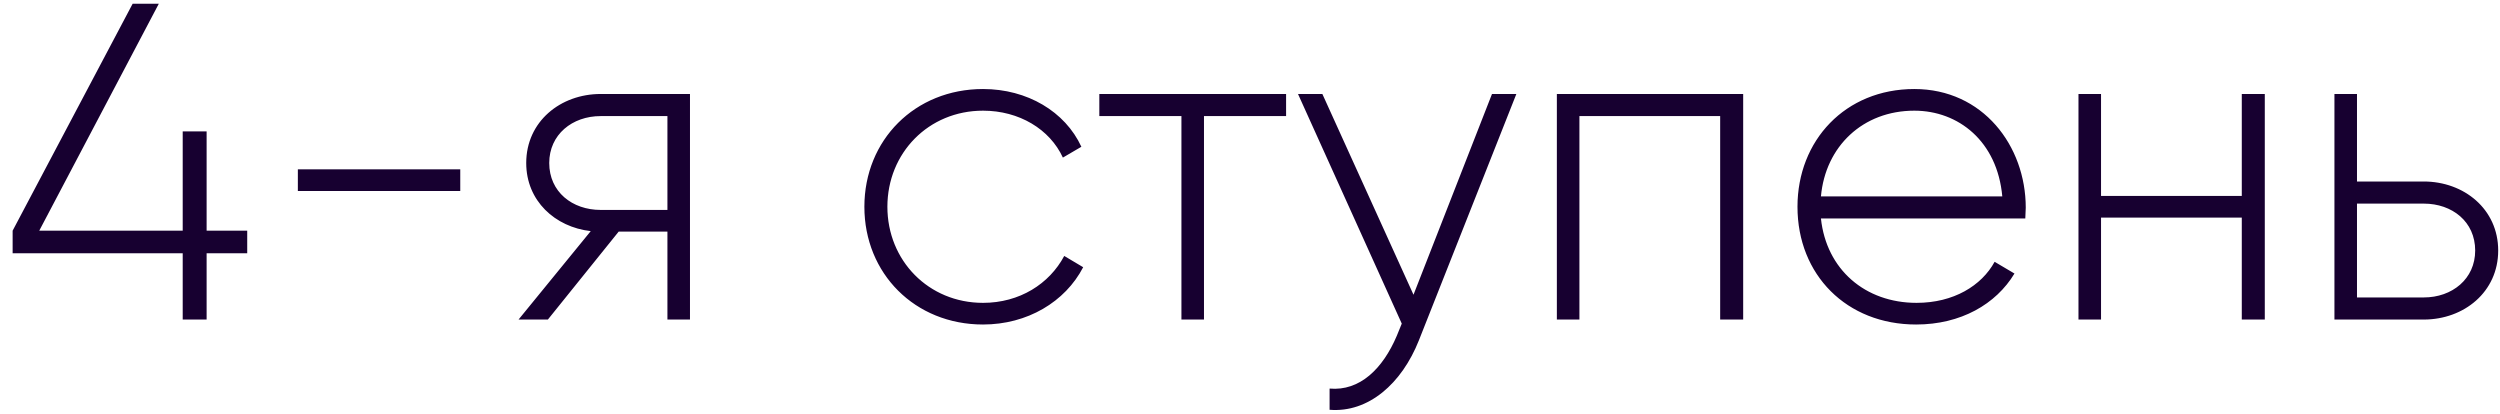 <?xml version="1.0" encoding="UTF-8"?> <svg xmlns="http://www.w3.org/2000/svg" width="133" height="22" viewBox="0 0 133 22" fill="none"> <path d="M13.152 12.272H10.992V6.992H9.72V12.272H2.088L8.448 0.2H7.056L0.672 12.272V13.472H9.72V17H10.992V13.472H13.152V12.272ZM15.846 10.16H24.486V9.008H15.846V10.16ZM36.707 5H31.955C29.819 5 27.995 6.464 27.995 8.672C27.995 10.688 29.531 12.08 31.427 12.296L27.587 17H29.147L32.915 12.32H35.507V17H36.707V5ZM31.955 11.168C30.443 11.168 29.219 10.208 29.219 8.672C29.219 7.16 30.443 6.176 31.955 6.176H35.507V11.168H31.955ZM52.297 17.264C54.649 17.264 56.665 16.064 57.625 14.216L56.617 13.616C55.825 15.104 54.241 16.112 52.297 16.112C49.393 16.112 47.209 13.856 47.209 11C47.209 8.144 49.393 5.888 52.297 5.888C54.217 5.888 55.849 6.872 56.545 8.384L57.529 7.808C56.665 5.936 54.649 4.736 52.297 4.736C48.673 4.736 45.985 7.448 45.985 11C45.985 14.552 48.673 17.264 52.297 17.264ZM68.42 5H58.484V6.176H62.852V17H64.052V6.176H68.42V5ZM79.374 5L75.198 15.68L70.35 5H69.054L74.574 17.216L74.31 17.864C73.566 19.616 72.342 20.816 70.734 20.672V21.8C72.798 21.968 74.574 20.408 75.486 18.104L80.67 5H79.374ZM92.737 5H82.825V17H84.025V6.176H91.513V17H92.737V5ZM101.842 4.736C98.17 4.736 95.626 7.472 95.626 11C95.626 14.624 98.242 17.264 101.938 17.264C104.314 17.264 106.186 16.184 107.17 14.552L106.114 13.928C105.418 15.2 103.93 16.112 101.962 16.112C99.226 16.112 97.162 14.336 96.874 11.624H107.746C107.746 11.432 107.77 11.24 107.77 11.048C107.77 7.76 105.49 4.736 101.842 4.736ZM101.842 5.888C104.194 5.888 106.258 7.52 106.522 10.448H96.874C97.114 7.784 99.106 5.888 101.842 5.888ZM119.263 5V10.424H111.775V5H110.575V17H111.775V11.576H119.263V17H120.487V5H119.263ZM128.944 9.656H125.392V5H124.192V17H128.944C131.08 17 132.904 15.536 132.904 13.328C132.904 11.12 131.08 9.656 128.944 9.656ZM128.944 15.824H125.392V10.832H128.944C130.456 10.832 131.68 11.792 131.68 13.328C131.68 14.84 130.456 15.824 128.944 15.824Z" fill="#170030"></path> </svg> 